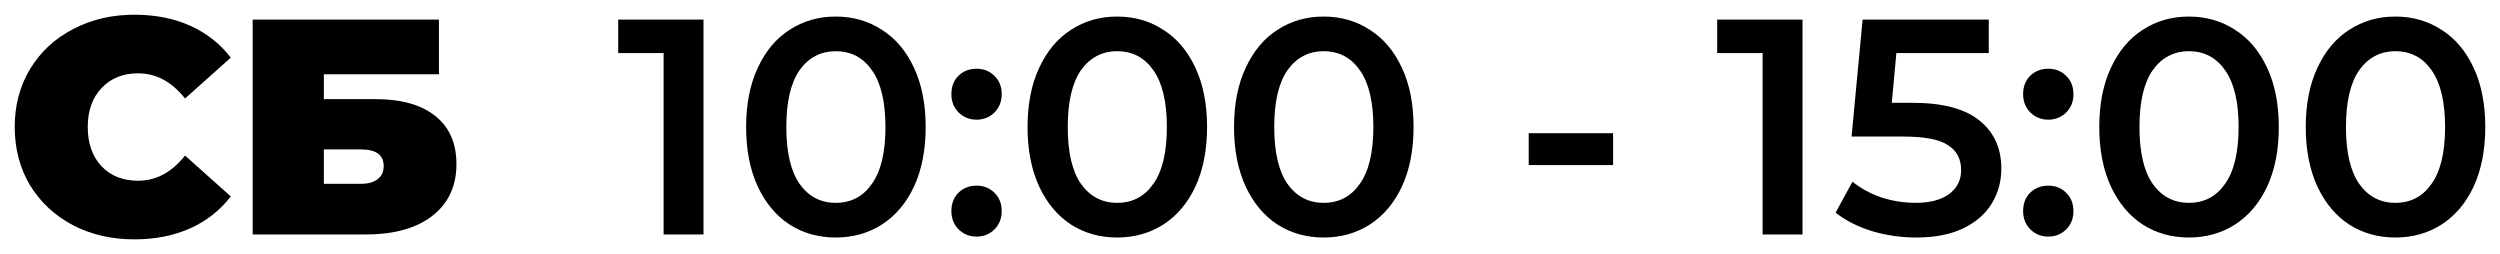 <?xml version="1.0" encoding="UTF-8"?> <svg xmlns="http://www.w3.org/2000/svg" viewBox="6406.867 5216.923 169.878 17.265"> <path fill="#000000" fill-opacity="1" stroke="" stroke-opacity="1" stroke-width="1" id="tSvg635f614dfc" d="M 6454.671 5218.256 C 6454.671 5232.854 6454.671 5232.854 6454.671 5232.854 C 6454.671 5232.854 6451.96 5232.854 6451.96 5232.854 C 6451.96 5232.854 6451.96 5220.529 6451.96 5220.529 C 6451.96 5220.529 6448.874 5220.529 6448.874 5220.529 C 6448.874 5220.529 6448.874 5218.256 6448.874 5218.256 C 6448.874 5218.256 6454.671 5218.256 6454.671 5218.256 M 6463.656 5233.062 C 6462.489 5233.062 6461.446 5232.77 6460.528 5232.187 C 6459.611 5231.589 6458.888 5230.727 6458.36 5229.601 C 6457.831 5228.461 6457.567 5227.112 6457.567 5225.555 C 6457.567 5223.998 6457.831 5222.656 6458.36 5221.53 C 6458.888 5220.39 6459.611 5219.528 6460.528 5218.944 C 6461.446 5218.347 6462.489 5218.048 6463.656 5218.048 C 6464.824 5218.048 6465.867 5218.347 6466.784 5218.944 C 6467.716 5219.528 6468.446 5220.39 6468.974 5221.53 C 6469.502 5222.656 6469.767 5223.998 6469.767 5225.555 C 6469.767 5227.112 6469.502 5228.461 6468.974 5229.601 C 6468.446 5230.727 6467.716 5231.589 6466.784 5232.187 C 6465.867 5232.77 6464.824 5233.062 6463.656 5233.062Z M 6463.656 5230.706 C 6464.699 5230.706 6465.519 5230.275 6466.117 5229.413 C 6466.729 5228.551 6467.035 5227.265 6467.035 5225.555 C 6467.035 5223.845 6466.729 5222.559 6466.117 5221.697 C 6465.519 5220.835 6464.699 5220.404 6463.656 5220.404 C 6462.628 5220.404 6461.807 5220.835 6461.196 5221.697 C 6460.598 5222.559 6460.299 5223.845 6460.299 5225.555 C 6460.299 5227.265 6460.598 5228.551 6461.196 5229.413 C 6461.807 5230.275 6462.628 5230.706 6463.656 5230.706Z M 6473.225 5225.055 C 6472.752 5225.055 6472.349 5224.895 6472.016 5224.575 C 6471.682 5224.241 6471.515 5223.824 6471.515 5223.324 C 6471.515 5222.809 6471.675 5222.392 6471.995 5222.073 C 6472.328 5221.753 6472.739 5221.593 6473.225 5221.593 C 6473.712 5221.593 6474.115 5221.753 6474.435 5222.073 C 6474.768 5222.392 6474.935 5222.809 6474.935 5223.324 C 6474.935 5223.824 6474.768 5224.241 6474.435 5224.575 C 6474.101 5224.895 6473.698 5225.055 6473.225 5225.055Z M 6473.225 5233 C 6472.752 5233 6472.349 5232.84 6472.016 5232.52 C 6471.682 5232.187 6471.515 5231.769 6471.515 5231.269 C 6471.515 5230.755 6471.675 5230.338 6471.995 5230.018 C 6472.328 5229.698 6472.739 5229.538 6473.225 5229.538 C 6473.712 5229.538 6474.115 5229.698 6474.435 5230.018 C 6474.768 5230.338 6474.935 5230.755 6474.935 5231.269 C 6474.935 5231.769 6474.768 5232.187 6474.435 5232.52 C 6474.101 5232.84 6473.698 5233 6473.225 5233Z M 6482.779 5233.062 C 6481.611 5233.062 6480.569 5232.77 6479.651 5232.187 C 6478.733 5231.589 6478.01 5230.727 6477.482 5229.601 C 6476.954 5228.461 6476.69 5227.112 6476.69 5225.555 C 6476.69 5223.998 6476.954 5222.656 6477.482 5221.53 C 6478.01 5220.39 6478.733 5219.528 6479.651 5218.944 C 6480.569 5218.347 6481.611 5218.048 6482.779 5218.048 C 6483.947 5218.048 6484.989 5218.347 6485.907 5218.944 C 6486.839 5219.528 6487.568 5220.39 6488.097 5221.53 C 6488.625 5222.656 6488.889 5223.998 6488.889 5225.555 C 6488.889 5227.112 6488.625 5228.461 6488.097 5229.601 C 6487.568 5230.727 6486.839 5231.589 6485.907 5232.187 C 6484.989 5232.77 6483.947 5233.062 6482.779 5233.062Z M 6482.779 5230.706 C 6483.822 5230.706 6484.642 5230.275 6485.24 5229.413 C 6485.851 5228.551 6486.157 5227.265 6486.157 5225.555 C 6486.157 5223.845 6485.851 5222.559 6485.24 5221.697 C 6484.642 5220.835 6483.822 5220.404 6482.779 5220.404 C 6481.75 5220.404 6480.93 5220.835 6480.318 5221.697 C 6479.72 5222.559 6479.422 5223.845 6479.422 5225.555 C 6479.422 5227.265 6479.72 5228.551 6480.318 5229.413 C 6480.93 5230.275 6481.75 5230.706 6482.779 5230.706Z M 6496.81 5233.062 C 6495.643 5233.062 6494.6 5232.77 6493.682 5232.187 C 6492.765 5231.589 6492.042 5230.727 6491.514 5229.601 C 6490.985 5228.461 6490.721 5227.112 6490.721 5225.555 C 6490.721 5223.998 6490.985 5222.656 6491.514 5221.53 C 6492.042 5220.39 6492.765 5219.528 6493.682 5218.944 C 6494.6 5218.347 6495.643 5218.048 6496.81 5218.048 C 6497.978 5218.048 6499.021 5218.347 6499.938 5218.944 C 6500.87 5219.528 6501.6 5220.39 6502.128 5221.53 C 6502.656 5222.656 6502.92 5223.998 6502.92 5225.555 C 6502.92 5227.112 6502.656 5228.461 6502.128 5229.601 C 6501.6 5230.727 6500.87 5231.589 6499.938 5232.187 C 6499.021 5232.77 6497.978 5233.062 6496.81 5233.062Z M 6496.81 5230.706 C 6497.853 5230.706 6498.673 5230.275 6499.271 5229.413 C 6499.883 5228.551 6500.189 5227.265 6500.189 5225.555 C 6500.189 5223.845 6499.883 5222.559 6499.271 5221.697 C 6498.673 5220.835 6497.853 5220.404 6496.81 5220.404 C 6495.782 5220.404 6494.961 5220.835 6494.35 5221.697 C 6493.752 5222.559 6493.453 5223.845 6493.453 5225.555 C 6493.453 5227.265 6493.752 5228.551 6494.35 5229.413 C 6494.961 5230.275 6495.782 5230.706 6496.81 5230.706Z M 6510.745 5225.972 C 6516.48 5225.972 6516.48 5225.972 6516.48 5225.972 C 6516.48 5225.972 6516.48 5228.141 6516.48 5228.141 C 6516.48 5228.141 6510.745 5228.141 6510.745 5228.141 C 6510.745 5228.141 6510.745 5225.972 6510.745 5225.972 M 6529.349 5218.256 C 6529.349 5232.854 6529.349 5232.854 6529.349 5232.854 C 6529.349 5232.854 6526.638 5232.854 6526.638 5232.854 C 6526.638 5232.854 6526.638 5220.529 6526.638 5220.529 C 6526.638 5220.529 6523.552 5220.529 6523.552 5220.529 C 6523.552 5220.529 6523.552 5218.256 6523.552 5218.256 C 6523.552 5218.256 6529.349 5218.256 6529.349 5218.256 M 6536.812 5223.908 C 6538.87 5223.908 6540.392 5224.311 6541.379 5225.117 C 6542.366 5225.91 6542.86 5226.994 6542.86 5228.37 C 6542.86 5229.246 6542.644 5230.039 6542.213 5230.748 C 6541.782 5231.457 6541.136 5232.02 6540.274 5232.437 C 6539.412 5232.854 6538.348 5233.062 6537.083 5233.062 C 6536.04 5233.062 6535.033 5232.916 6534.059 5232.624 C 6533.086 5232.319 6532.266 5231.902 6531.599 5231.373 C 6532.746 5229.267 6532.746 5229.267 6532.746 5229.267 C 6533.288 5229.712 6533.934 5230.066 6534.685 5230.331 C 6535.45 5230.581 6536.235 5230.706 6537.041 5230.706 C 6538.001 5230.706 6538.751 5230.511 6539.294 5230.122 C 6539.85 5229.719 6540.128 5229.17 6540.128 5228.475 C 6540.128 5227.724 6539.829 5227.161 6539.231 5226.785 C 6538.647 5226.396 6537.639 5226.202 6536.207 5226.202 C 6532.683 5226.202 6532.683 5226.202 6532.683 5226.202 C 6532.683 5226.202 6533.434 5218.256 6533.434 5218.256 C 6533.434 5218.256 6542.005 5218.256 6542.005 5218.256 C 6542.005 5218.256 6542.005 5220.529 6542.005 5220.529 C 6542.005 5220.529 6535.728 5220.529 6535.728 5220.529 C 6535.728 5220.529 6535.415 5223.908 6535.415 5223.908 C 6535.415 5223.908 6536.812 5223.908 6536.812 5223.908 M 6546.05 5225.055 C 6545.577 5225.055 6545.174 5224.895 6544.841 5224.575 C 6544.507 5224.241 6544.34 5223.824 6544.34 5223.324 C 6544.34 5222.809 6544.5 5222.392 6544.82 5222.073 C 6545.153 5221.753 6545.564 5221.593 6546.05 5221.593 C 6546.537 5221.593 6546.94 5221.753 6547.26 5222.073 C 6547.593 5222.392 6547.76 5222.809 6547.76 5223.324 C 6547.76 5223.824 6547.593 5224.241 6547.26 5224.575 C 6546.926 5224.895 6546.523 5225.055 6546.05 5225.055Z M 6546.05 5233 C 6545.577 5233 6545.174 5232.84 6544.841 5232.52 C 6544.507 5232.187 6544.34 5231.769 6544.34 5231.269 C 6544.34 5230.755 6544.5 5230.338 6544.82 5230.018 C 6545.153 5229.698 6545.564 5229.538 6546.05 5229.538 C 6546.537 5229.538 6546.94 5229.698 6547.26 5230.018 C 6547.593 5230.338 6547.76 5230.755 6547.76 5231.269 C 6547.76 5231.769 6547.593 5232.187 6547.26 5232.52 C 6546.926 5232.84 6546.523 5233 6546.05 5233Z M 6555.604 5233.062 C 6554.436 5233.062 6553.393 5232.77 6552.476 5232.187 C 6551.558 5231.589 6550.835 5230.727 6550.307 5229.601 C 6549.779 5228.461 6549.515 5227.112 6549.515 5225.555 C 6549.515 5223.998 6549.779 5222.656 6550.307 5221.53 C 6550.835 5220.39 6551.558 5219.528 6552.476 5218.944 C 6553.393 5218.347 6554.436 5218.048 6555.604 5218.048 C 6556.772 5218.048 6557.814 5218.347 6558.732 5218.944 C 6559.664 5219.528 6560.393 5220.39 6560.922 5221.53 C 6561.45 5222.656 6561.714 5223.998 6561.714 5225.555 C 6561.714 5227.112 6561.45 5228.461 6560.922 5229.601 C 6560.393 5230.727 6559.664 5231.589 6558.732 5232.187 C 6557.814 5232.77 6556.772 5233.062 6555.604 5233.062Z M 6555.604 5230.706 C 6556.647 5230.706 6557.467 5230.275 6558.065 5229.413 C 6558.676 5228.551 6558.982 5227.265 6558.982 5225.555 C 6558.982 5223.845 6558.676 5222.559 6558.065 5221.697 C 6557.467 5220.835 6556.647 5220.404 6555.604 5220.404 C 6554.575 5220.404 6553.755 5220.835 6553.143 5221.697 C 6552.545 5222.559 6552.246 5223.845 6552.246 5225.555 C 6552.246 5227.265 6552.545 5228.551 6553.143 5229.413 C 6553.755 5230.275 6554.575 5230.706 6555.604 5230.706Z M 6569.635 5233.062 C 6568.468 5233.062 6567.425 5232.77 6566.507 5232.187 C 6565.59 5231.589 6564.867 5230.727 6564.338 5229.601 C 6563.81 5228.461 6563.546 5227.112 6563.546 5225.555 C 6563.546 5223.998 6563.81 5222.656 6564.338 5221.53 C 6564.867 5220.39 6565.59 5219.528 6566.507 5218.944 C 6567.425 5218.347 6568.468 5218.048 6569.635 5218.048 C 6570.803 5218.048 6571.846 5218.347 6572.763 5218.944 C 6573.695 5219.528 6574.425 5220.39 6574.953 5221.53 C 6575.481 5222.656 6575.745 5223.998 6575.745 5225.555 C 6575.745 5227.112 6575.481 5228.461 6574.953 5229.601 C 6574.425 5230.727 6573.695 5231.589 6572.763 5232.187 C 6571.846 5232.77 6570.803 5233.062 6569.635 5233.062Z M 6569.635 5230.706 C 6570.678 5230.706 6571.498 5230.275 6572.096 5229.413 C 6572.708 5228.551 6573.014 5227.265 6573.014 5225.555 C 6573.014 5223.845 6572.708 5222.559 6572.096 5221.697 C 6571.498 5220.835 6570.678 5220.404 6569.635 5220.404 C 6568.607 5220.404 6567.786 5220.835 6567.175 5221.697 C 6566.577 5222.559 6566.278 5223.845 6566.278 5225.555 C 6566.278 5227.265 6566.577 5228.551 6567.175 5229.413 C 6567.786 5230.275 6568.607 5230.706 6569.635 5230.706Z"></path> <path fill="#000000" fill-opacity="1" stroke="" stroke-opacity="1" stroke-width="1" id="tSvg86ec97b1d1" d="M 6416 5233.188 C 6414.457 5233.188 6413.066 5232.868 6411.829 5232.228 C 6410.592 5231.575 6409.619 5230.671 6408.91 5229.517 C 6408.215 5228.349 6407.867 5227.029 6407.867 5225.555 C 6407.867 5224.081 6408.215 5222.768 6408.91 5221.614 C 6409.619 5220.446 6410.592 5219.542 6411.829 5218.903 C 6413.066 5218.249 6414.457 5217.923 6416 5217.923 C 6417.418 5217.923 6418.683 5218.173 6419.795 5218.673 C 6420.907 5219.174 6421.825 5219.897 6422.548 5220.842 C 6419.441 5223.616 6419.441 5223.616 6419.441 5223.616 C 6418.537 5222.476 6417.474 5221.906 6416.25 5221.906 C 6415.221 5221.906 6414.394 5222.239 6413.769 5222.907 C 6413.143 5223.56 6412.83 5224.443 6412.83 5225.555 C 6412.83 5226.667 6413.143 5227.557 6413.769 5228.224 C 6414.394 5228.878 6415.221 5229.204 6416.25 5229.204 C 6417.474 5229.204 6418.537 5228.634 6419.441 5227.494 C 6422.548 5230.268 6422.548 5230.268 6422.548 5230.268 C 6421.825 5231.213 6420.907 5231.936 6419.795 5232.437 C 6418.683 5232.937 6417.418 5233.188 6416 5233.188Z M 6424.035 5218.256 C 6436.693 5218.256 6436.693 5218.256 6436.693 5218.256 C 6436.693 5218.256 6436.693 5221.968 6436.693 5221.968 C 6436.693 5221.968 6428.873 5221.968 6428.873 5221.968 C 6428.873 5221.968 6428.873 5223.657 6428.873 5223.657 C 6428.873 5223.657 6432.355 5223.657 6432.355 5223.657 C 6434.135 5223.657 6435.497 5224.04 6436.443 5224.804 C 6437.402 5225.555 6437.882 5226.646 6437.882 5228.078 C 6437.882 5229.566 6437.339 5230.734 6436.255 5231.582 C 6435.171 5232.43 6433.662 5232.854 6431.73 5232.854 C 6424.035 5232.854 6424.035 5232.854 6424.035 5232.854 C 6424.035 5232.854 6424.035 5218.256 6424.035 5218.256 M 6431.396 5229.413 C 6431.883 5229.413 6432.258 5229.309 6432.522 5229.1 C 6432.8 5228.892 6432.939 5228.593 6432.939 5228.203 C 6432.939 5227.453 6432.425 5227.077 6431.396 5227.077 C 6428.873 5227.077 6428.873 5227.077 6428.873 5227.077 C 6428.873 5227.077 6428.873 5229.413 6428.873 5229.413 C 6428.873 5229.413 6431.396 5229.413 6431.396 5229.413"></path> <defs></defs> </svg> 